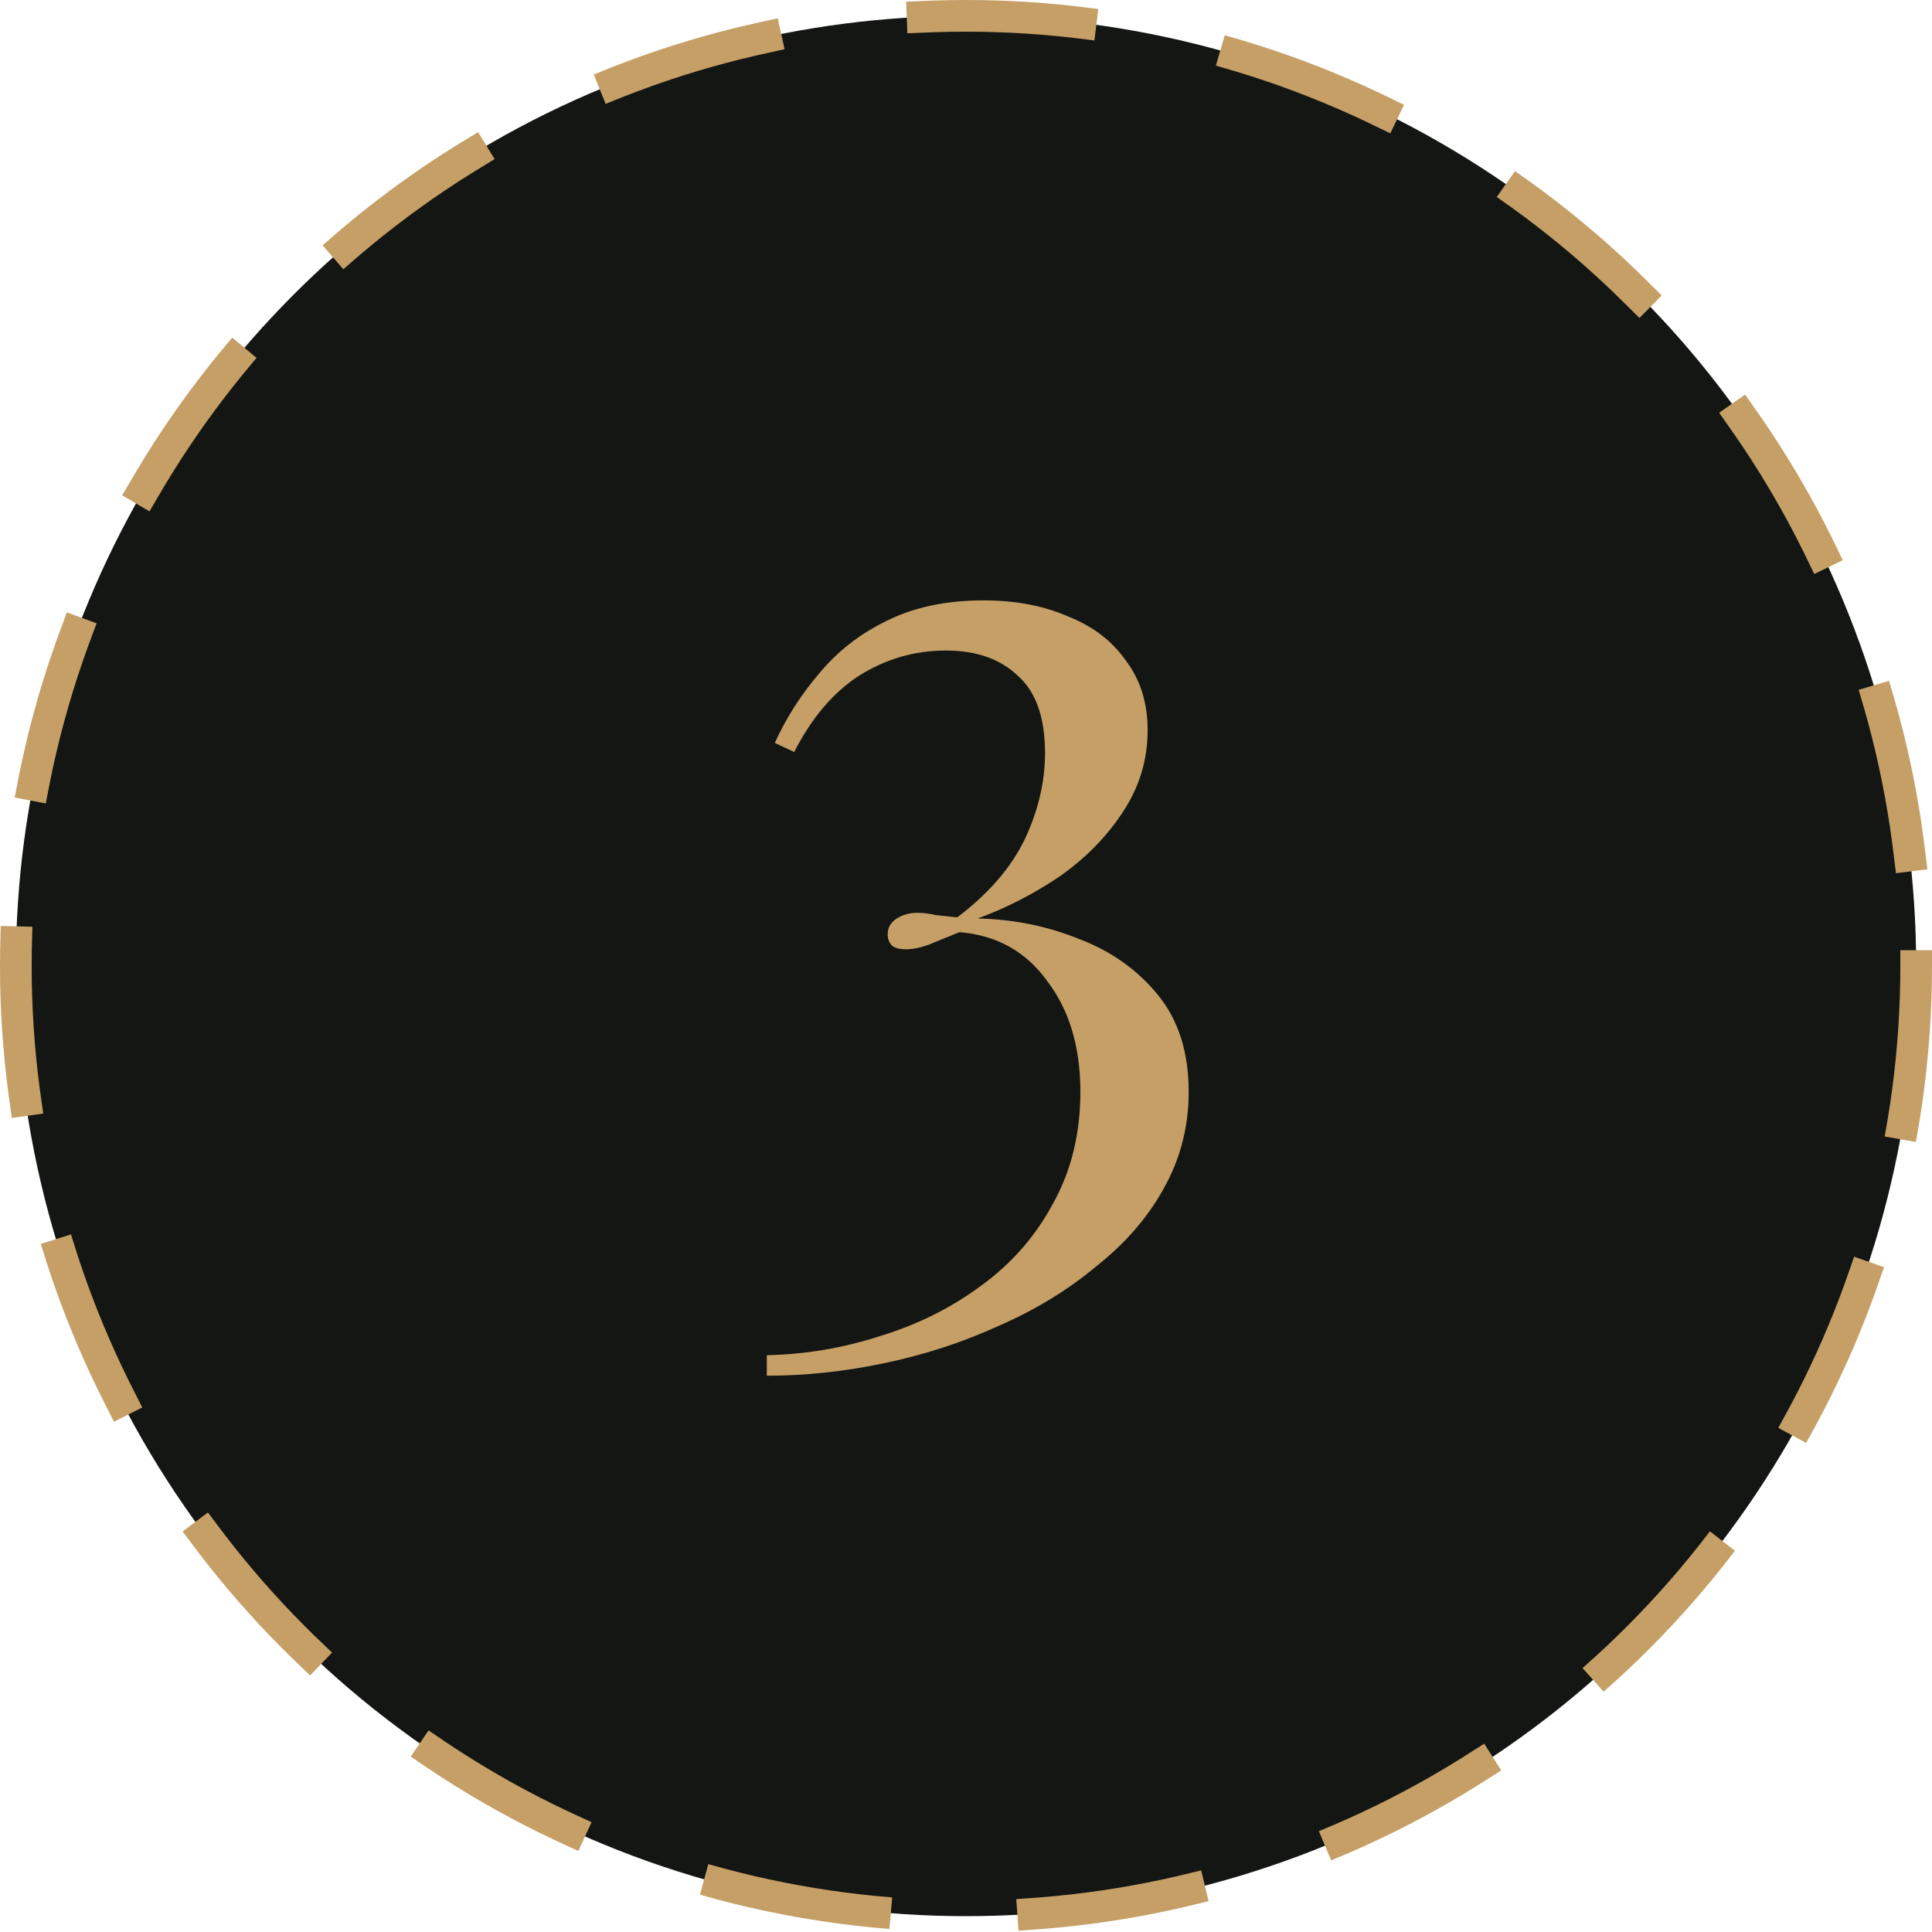 <?xml version="1.0" encoding="UTF-8"?> <svg xmlns="http://www.w3.org/2000/svg" width="61" height="61" viewBox="0 0 61 61" fill="none"> <circle cx="30.5" cy="30.5" r="30" fill="#131612" stroke="#C59F66" stroke-linecap="square" stroke-dasharray="5 5"></circle> <path d="M31.051 18.956C32.059 18.956 32.947 19.124 33.715 19.46C34.507 19.772 35.119 20.24 35.551 20.864C36.007 21.464 36.235 22.196 36.235 23.06C36.235 23.996 35.971 24.86 35.443 25.652C34.939 26.42 34.279 27.092 33.463 27.668C32.647 28.22 31.783 28.664 30.871 29C31.999 29.024 33.067 29.24 34.075 29.648C35.083 30.032 35.911 30.62 36.559 31.412C37.207 32.204 37.531 33.224 37.531 34.472C37.531 35.576 37.267 36.596 36.739 37.532C36.235 38.444 35.527 39.26 34.615 39.98C33.727 40.724 32.707 41.348 31.555 41.852C30.403 42.38 29.191 42.776 27.919 43.04C26.671 43.304 25.435 43.436 24.211 43.436V42.788C25.435 42.764 26.635 42.56 27.811 42.176C28.987 41.816 30.043 41.288 30.979 40.592C31.939 39.896 32.695 39.032 33.247 38C33.823 36.968 34.111 35.792 34.111 34.472C34.111 33.056 33.763 31.892 33.067 30.98C32.395 30.044 31.471 29.528 30.295 29.432C29.935 29.576 29.611 29.708 29.323 29.828C29.059 29.924 28.819 29.972 28.603 29.972C28.411 29.972 28.267 29.936 28.171 29.864C28.075 29.768 28.027 29.648 28.027 29.504C28.027 29.288 28.123 29.12 28.315 29C28.507 28.88 28.723 28.82 28.963 28.82C29.155 28.82 29.347 28.844 29.539 28.892C29.755 28.916 29.983 28.94 30.223 28.964C31.207 28.22 31.915 27.404 32.347 26.516C32.779 25.604 32.995 24.692 32.995 23.78C32.995 22.652 32.707 21.836 32.131 21.332C31.579 20.804 30.823 20.54 29.863 20.54C28.879 20.54 27.967 20.804 27.127 21.332C26.311 21.86 25.627 22.664 25.075 23.744L24.463 23.456C24.823 22.664 25.291 21.932 25.867 21.26C26.443 20.564 27.151 20.012 27.991 19.604C28.855 19.172 29.875 18.956 31.051 18.956Z" fill="#C59F66"></path> </svg> 